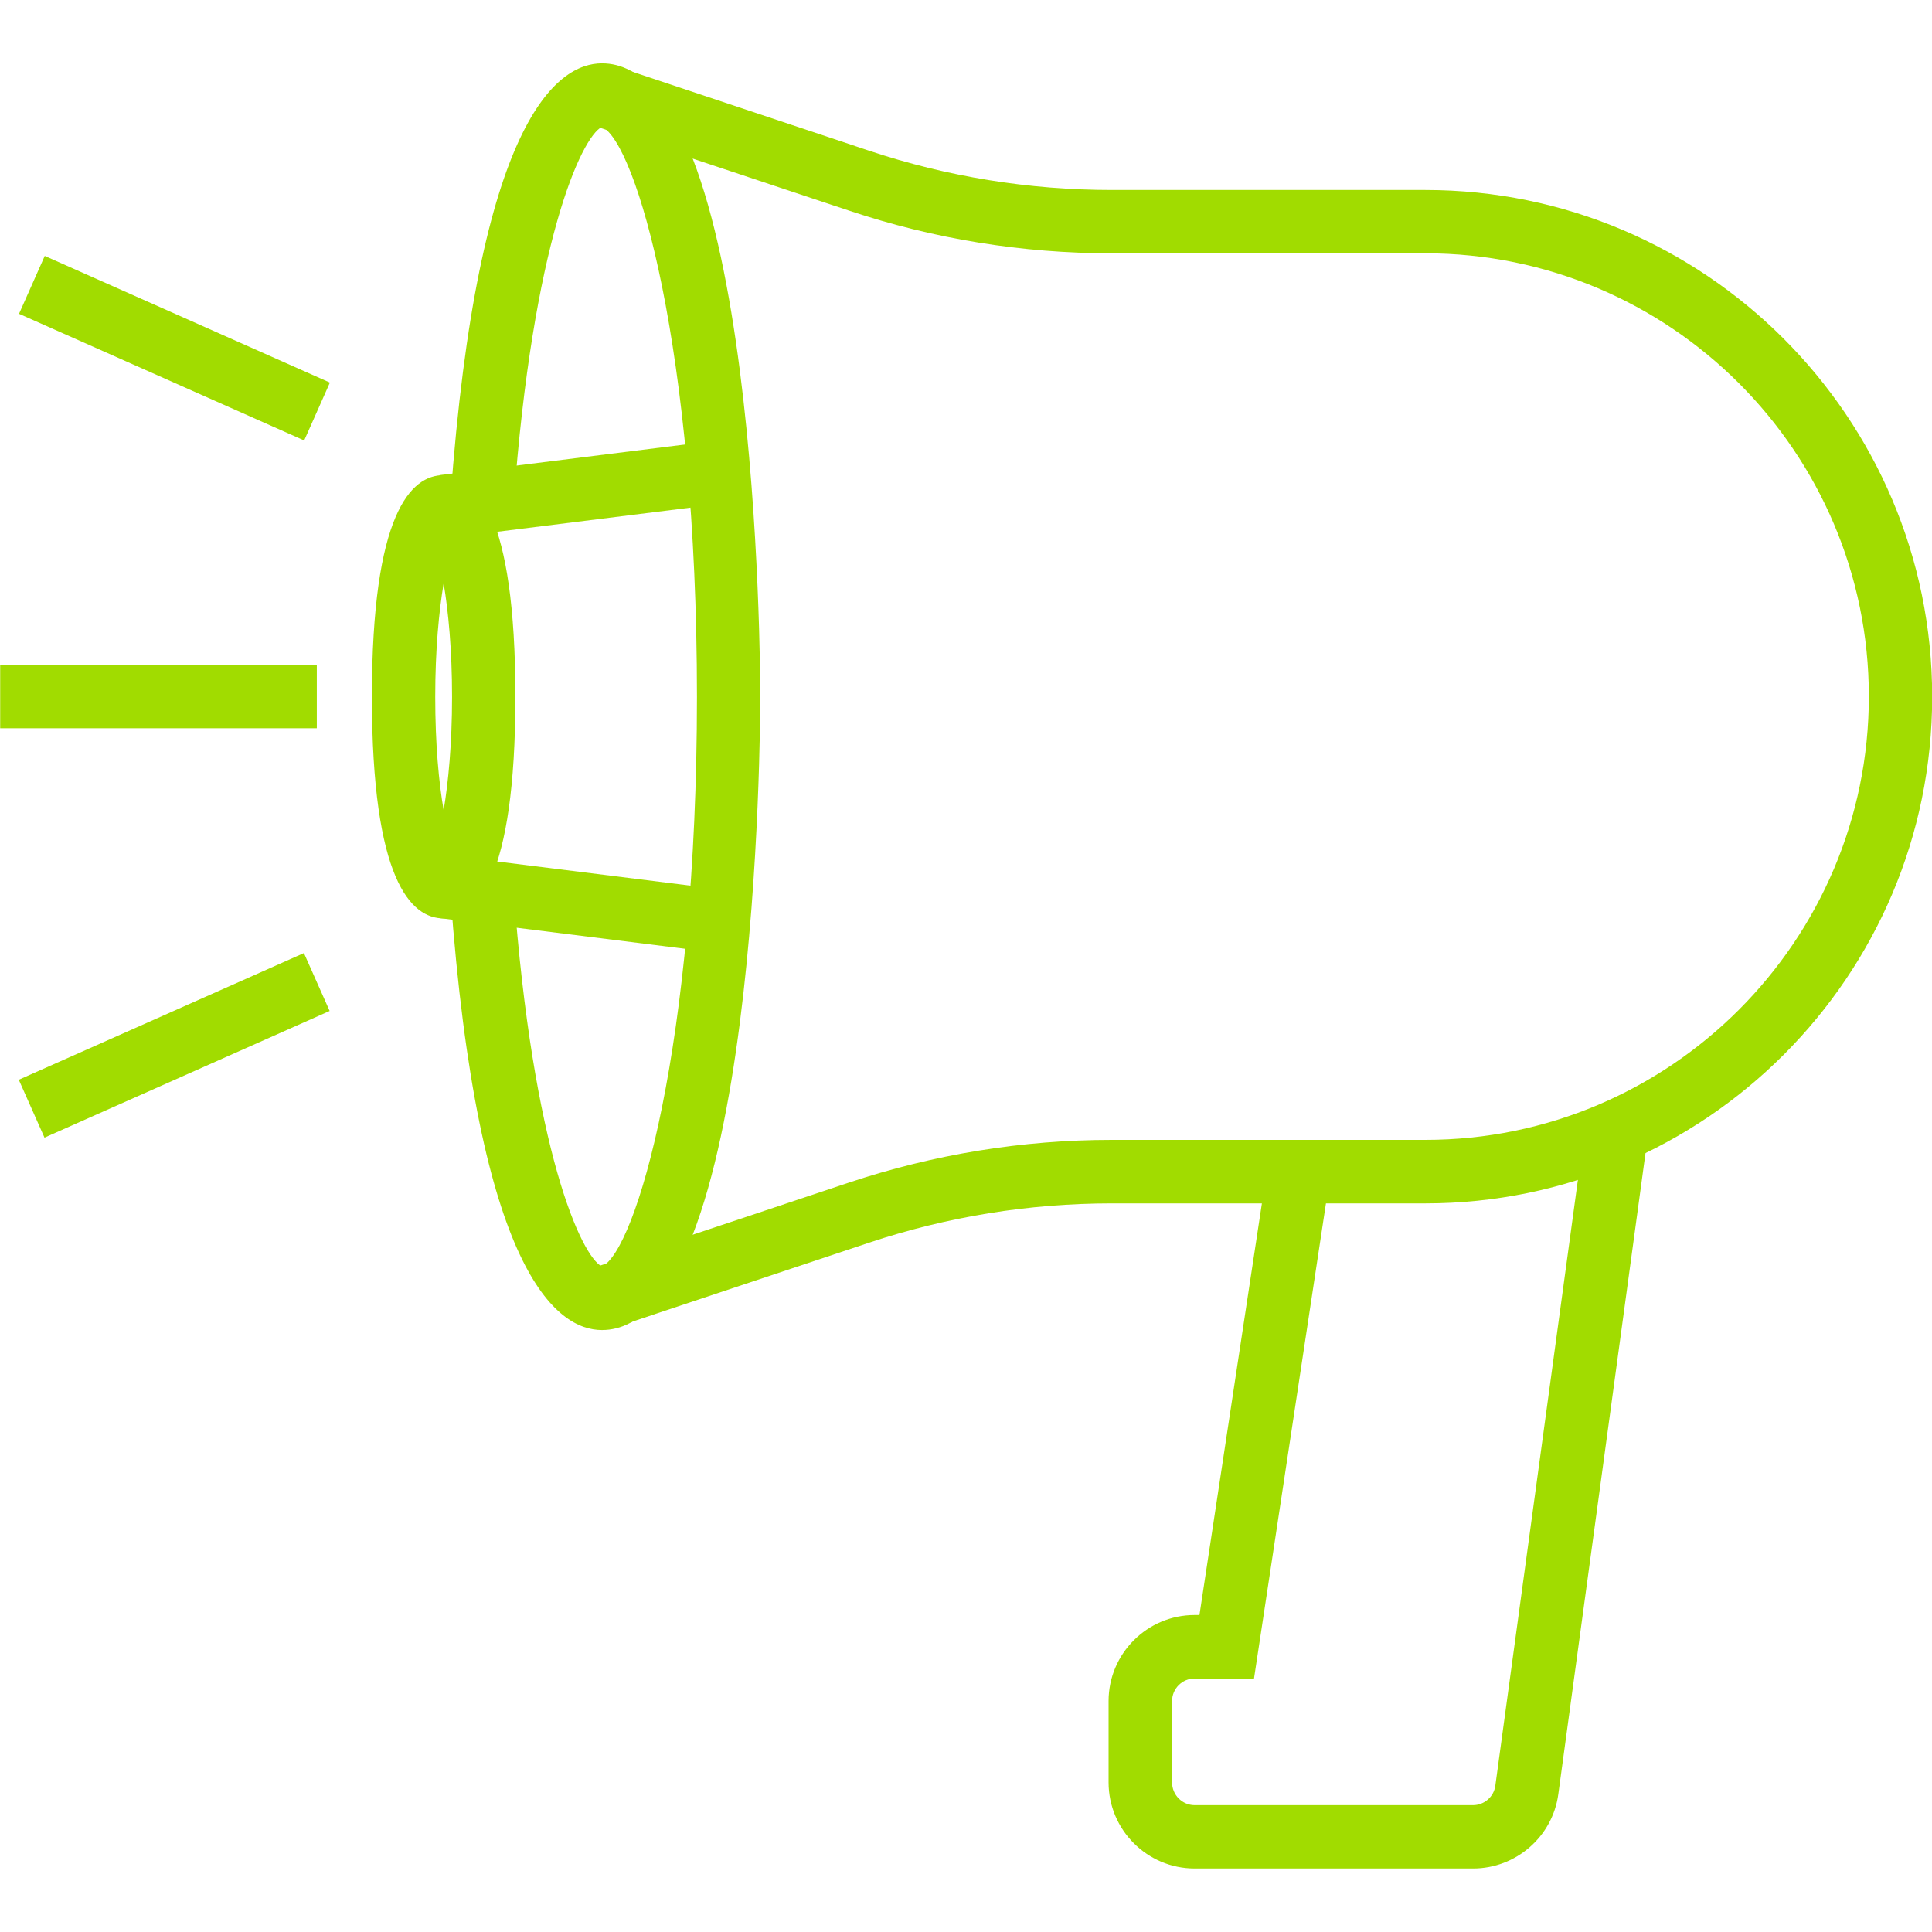 <?xml version="1.0" encoding="UTF-8"?>
<!-- Generator: Adobe Illustrator 27.0.1, SVG Export Plug-In . SVG Version: 6.00 Build 0)  -->
<svg xmlns="http://www.w3.org/2000/svg" xmlns:xlink="http://www.w3.org/1999/xlink" version="1.1" id="Layer_1" x="0px" y="0px" viewBox="0 0 1080 1080" style="enable-background:new 0 0 1080 1080;" xml:space="preserve">
<style type="text/css">
	.st0{fill:#A1DC00;}
</style>
<g>
	<g>
		<path class="st0" d="M336.5,743.5c-25.1,0-69.4-31.7-84.7-243.9l35.3-2.6C297.7,643.3,325,702.4,336.5,708    c18.9-8.7,53.1-123.6,53.1-318.5S355.4,79.6,336.5,70.9c-11.5,5.6-38.8,64.7-49.4,210.9l-35.3-2.6C267.1,67,311.5,35.4,336.5,35.4    C424,35.4,425,375,425,389.4S424,743.5,336.5,743.5z"></path>
	</g>
	<g>
		<path class="st0" d="M248,513.4c-18.3,0-40.1-21.5-40.1-123.9s21.8-123.9,40.1-123.9c18.3,0,40.1,21.5,40.1,123.9    S266.3,513.4,248,513.4z M248,326.1c-2.6,15.5-4.7,36.9-4.7,63.4s2,47.9,4.7,63.4c2.6-15.5,4.7-36.9,4.7-63.4    S250.6,341.6,248,326.1z"></path>
	</g>
	<g>
		
			<rect x="300.4" y="433.8" transform="matrix(0.124 -0.992 0.992 0.124 -221.973 757.415)" class="st0" width="35.4" height="141.4"></rect>
	</g>
	<g>
		
			<rect x="247.4" y="256.7" transform="matrix(0.992 -0.124 0.124 0.992 -31.569 41.662)" class="st0" width="142.7" height="35.4"></rect>
	</g>
	<g>
		<path class="st0" d="M342.1,742.6L330.9,709l143.6-47.9c47.4-15.8,96.9-23.9,147-23.9h175.3c136.7,0,247.9-111.2,247.9-247.9    S933.5,141.6,796.8,141.6H621.5c-50.1,0-99.5-8-147-23.9L330.9,69.9l11.2-33.6l143.6,47.9c43.8,14.6,89.5,22,135.8,22h175.3    c156.2,0,283.3,127.1,283.3,283.3S953,672.7,796.8,672.7H621.5c-46.3,0-91.9,7.4-135.8,22L342.1,742.6z"></path>
	</g>
	<g>
		<path class="st0" d="M823.5,1044.5H667.8c-26.5,0-48.1-21.6-48.1-48.1v-45.5c0-26.5,21.6-48.1,48.1-48.1h2.7l38-250.5l35,5.3    L701,938.3h-33.2c-7,0-12.6,5.7-12.6,12.6v45.5c0,7,5.7,12.7,12.6,12.7h155.6c6.3,0,11.7-4.7,12.5-10.9l49.5-363.2l35.1,4.8    L871.1,1003C867.9,1026.7,847.4,1044.5,823.5,1044.5z"></path>
	</g>
	<g>
		<rect x="0.1" y="371.7" class="st0" width="177" height="35.4"></rect>
	</g>
	<g>
		
			<rect x="79.8" y="107.5" transform="matrix(0.406 -0.914 0.914 0.406 -120.016 204.714)" class="st0" width="35.4" height="174.4"></rect>
	</g>
	<g>
		
			<rect x="10.3" y="566.5" transform="matrix(0.914 -0.406 0.406 0.914 -228.914 89.98)" class="st0" width="174.4" height="35.4"></rect>
	</g>
</g>
</svg>
